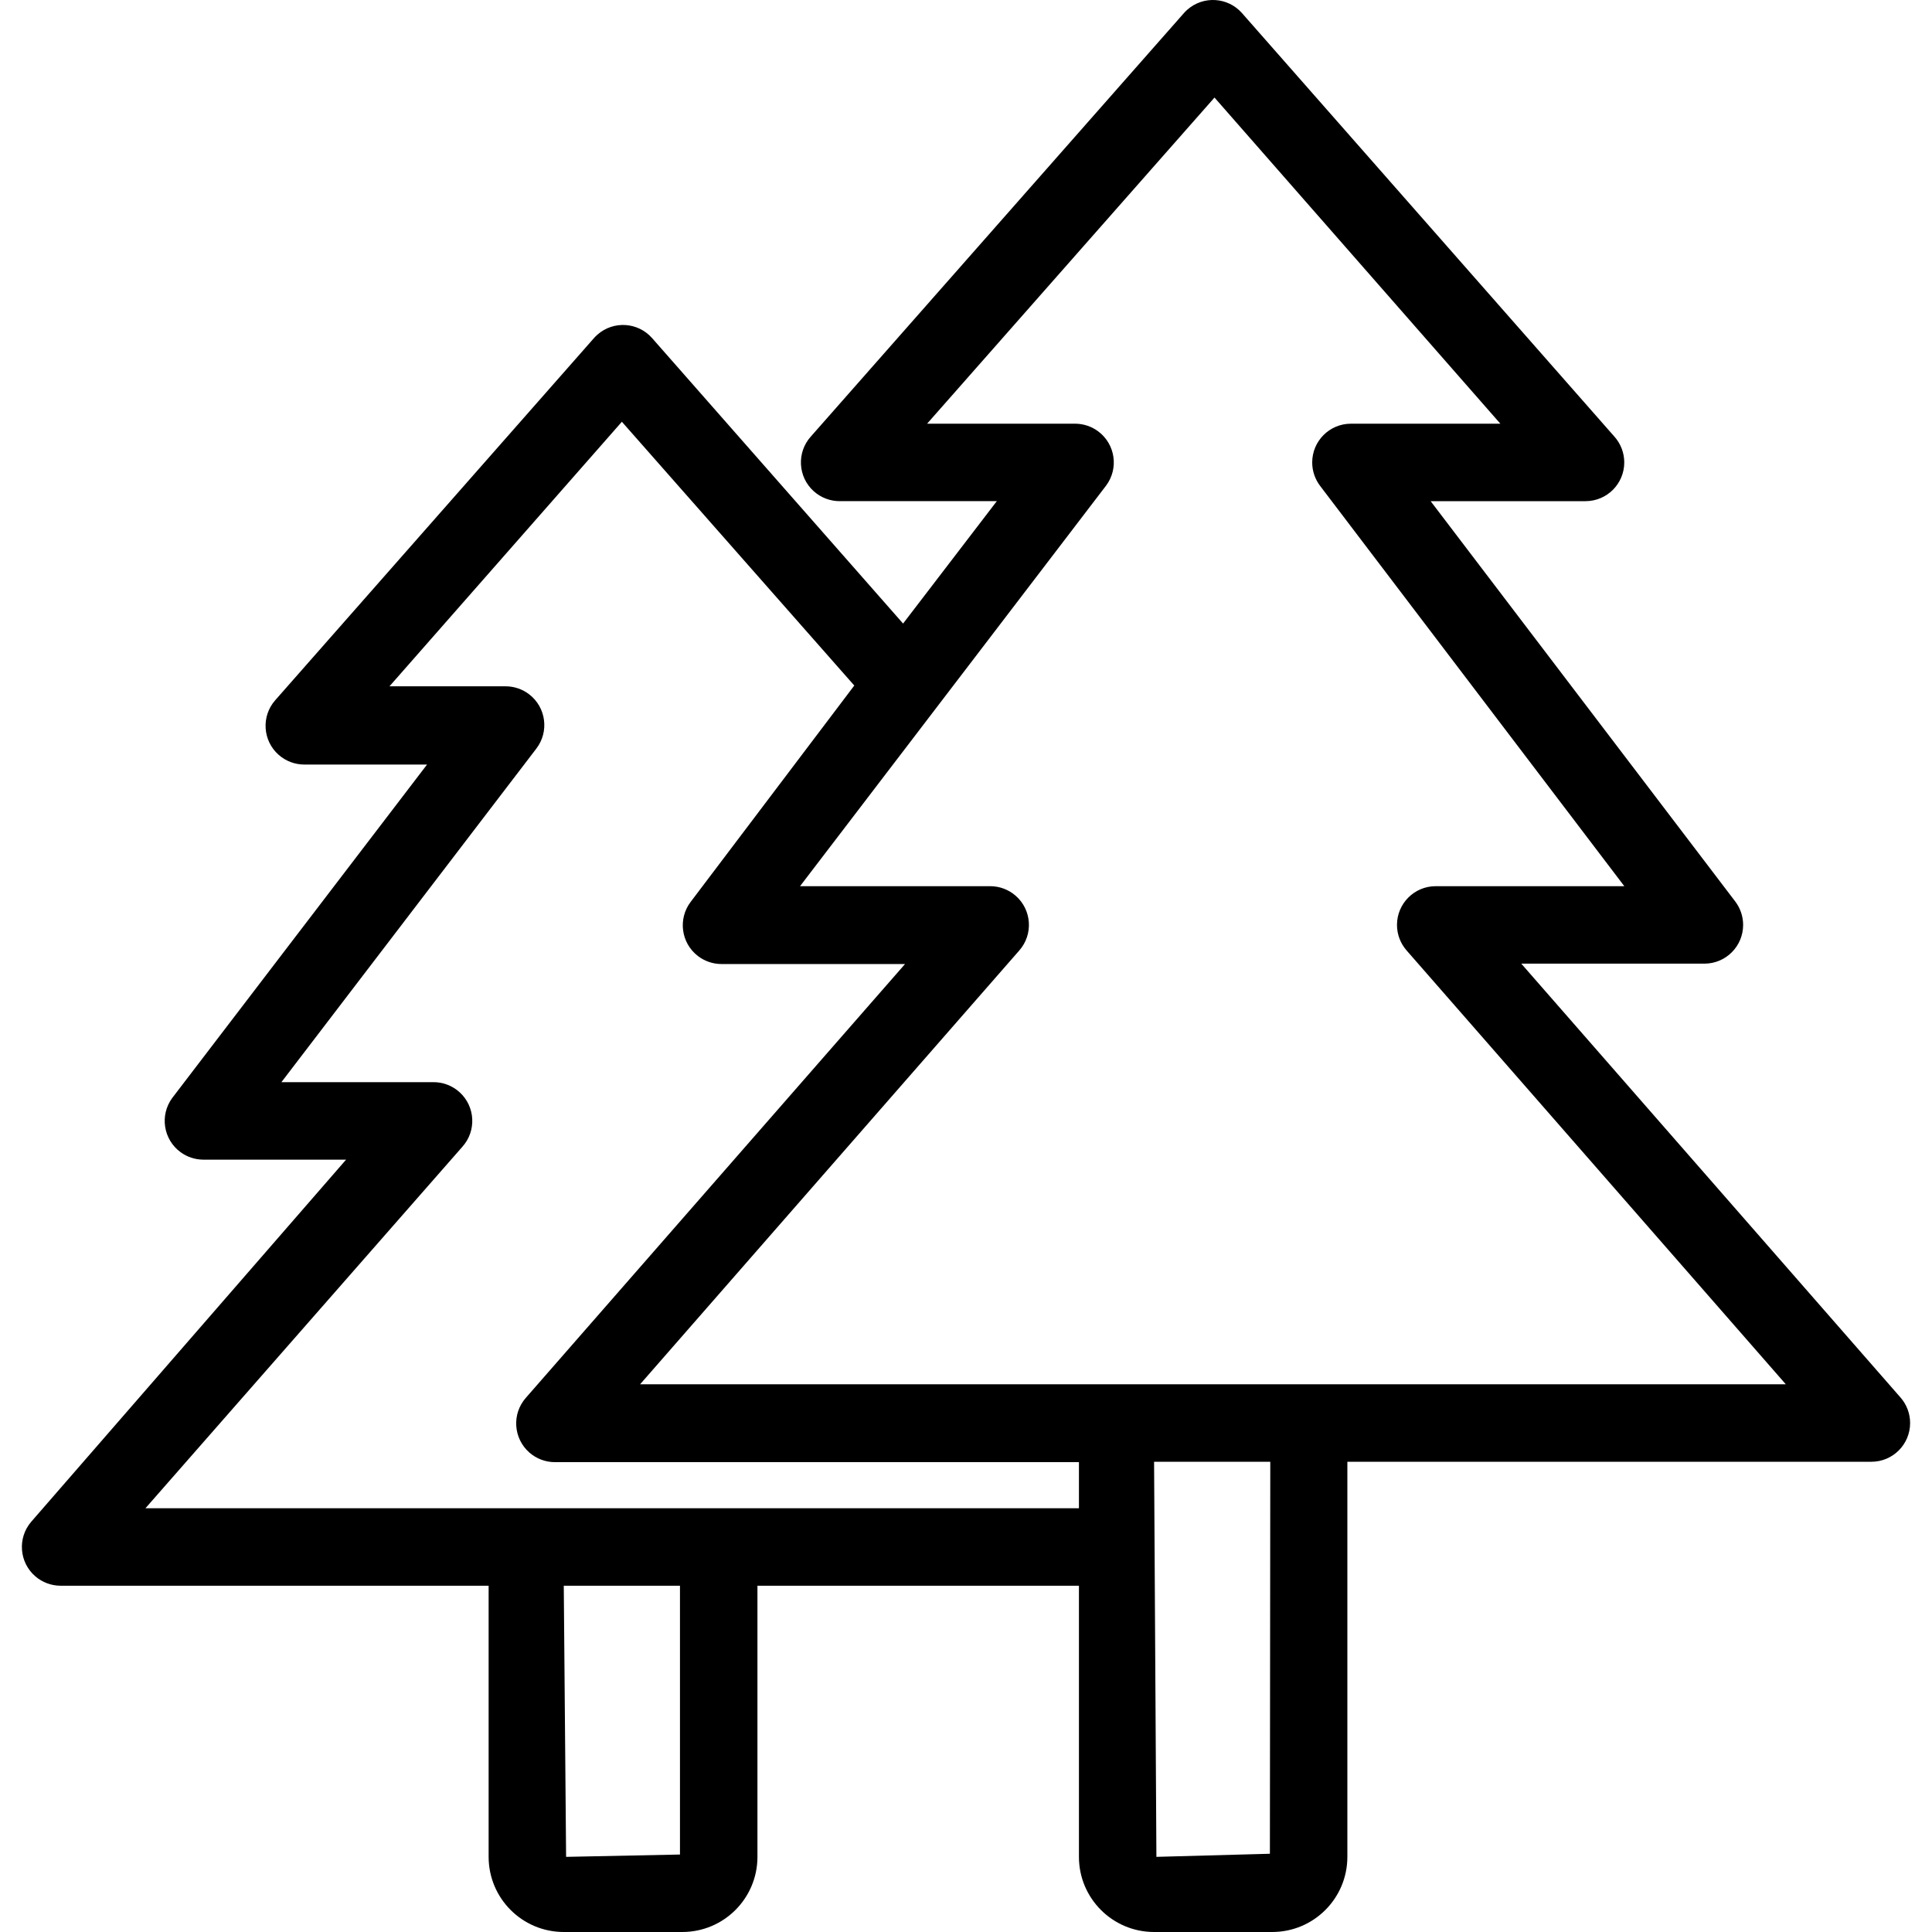 <?xml version="1.0" encoding="iso-8859-1"?>
<!-- Generator: Adobe Illustrator 19.0.0, SVG Export Plug-In . SVG Version: 6.00 Build 0)  -->
<svg version="1.1" id="Capa_1" xmlns="http://www.w3.org/2000/svg" xmlns:xlink="http://www.w3.org/1999/xlink" x="0px" y="0px"
	 viewBox="0 0 399.029 399.029" style="enable-background:new 0 0 399.029 399.029;" xml:space="preserve">
<g>
	<g>
		<path d="M392.52,288.629l-78.32-89.6h37.84c4.418-0.011,7.991-3.601,7.981-8.019c-0.004-1.759-0.588-3.467-1.661-4.861
			l-62.88-82.64h32c4.418-0.006,7.995-3.592,7.99-8.01c-0.002-1.94-0.71-3.813-1.99-5.27l-76.96-87.52
			c-2.922-3.314-7.978-3.631-11.292-0.708c-0.251,0.221-0.487,0.458-0.708,0.708l-77.04,87.44c-2.96,3.28-2.701,8.339,0.578,11.299
			c1.486,1.341,3.42,2.076,5.422,2.061h32.4l-19.36,25.28l-51.84-58.96c-2.922-3.314-7.978-3.631-11.292-0.708
			c-0.251,0.221-0.487,0.458-0.708,0.708l-65.84,74.8c-2.916,3.319-2.589,8.374,0.73,11.29c1.457,1.28,3.33,1.987,5.27,1.99H88.2
			l-52.64,68.88c-2.607,3.567-1.83,8.572,1.737,11.18c1.332,0.974,2.933,1.512,4.583,1.54h29.6l-65.04,74.8
			c-2.872,3.357-2.479,8.407,0.879,11.28c1.428,1.222,3.242,1.902,5.121,1.92h88.48v56c0,8.571,6.949,15.52,15.52,15.52h24.4
			c8.571,0.044,15.556-6.868,15.6-15.44c0-0.027,0-0.053,0-0.08v-56h66.4v56c0,8.571,6.949,15.52,15.52,15.52h24.4
			c8.571,0,15.52-6.949,15.52-15.52v-81.6h108.24c4.418-0.006,7.995-3.592,7.99-8.01C394.507,291.959,393.8,290.086,392.52,288.629z
			 M140.44,383.029l-23.52,0.48l-0.48-56h24V383.029z M222.84,311.509H30.04l65.44-74.64c2.962-3.278,2.705-8.337-0.573-11.299
			c-1.528-1.38-3.529-2.118-5.587-2.061h-31.2l52.64-68.88c2.695-3.501,2.042-8.524-1.459-11.219
			c-1.394-1.073-3.102-1.657-4.861-1.661h-24l48-54.64l48,54.48l-33.76,44.64c-2.695,3.501-2.042,8.524,1.459,11.219
			c1.394,1.073,3.102,1.657,4.861,1.661h37.92l-78.32,89.6c-2.916,3.319-2.589,8.374,0.73,11.29c1.457,1.28,3.33,1.987,5.27,1.99
			h108.24V311.509z M262.28,382.869l-23.44,0.64l-0.48-81.6h24L262.28,382.869z M262.76,285.909H132.2l78.32-89.6
			c2.916-3.319,2.589-8.374-0.73-11.29c-1.457-1.28-3.33-1.987-5.27-1.99h-39.28l63.2-82.72c2.651-3.534,1.935-8.549-1.599-11.2
			c-1.363-1.022-3.017-1.583-4.721-1.6h-30.64l59.36-67.36l59.04,67.36H279c-4.418,0.011-7.991,3.601-7.981,8.019
			c0.004,1.759,0.588,3.467,1.661,4.861l62.8,82.64h-38.96c-4.418,0.006-7.995,3.592-7.99,8.01c0.002,1.94,0.71,3.813,1.99,5.27
			l78.32,89.6H262.76z"/>
	</g>
</g>
<g>
</g>
<g>
</g>
<g>
</g>
<g>
</g>
<g>
</g>
<g>
</g>
<g>
</g>
<g>
</g>
<g>
</g>
<g>
</g>
<g>
</g>
<g>
</g>
<g>
</g>
<g>
</g>
<g>
</g>
</svg>
